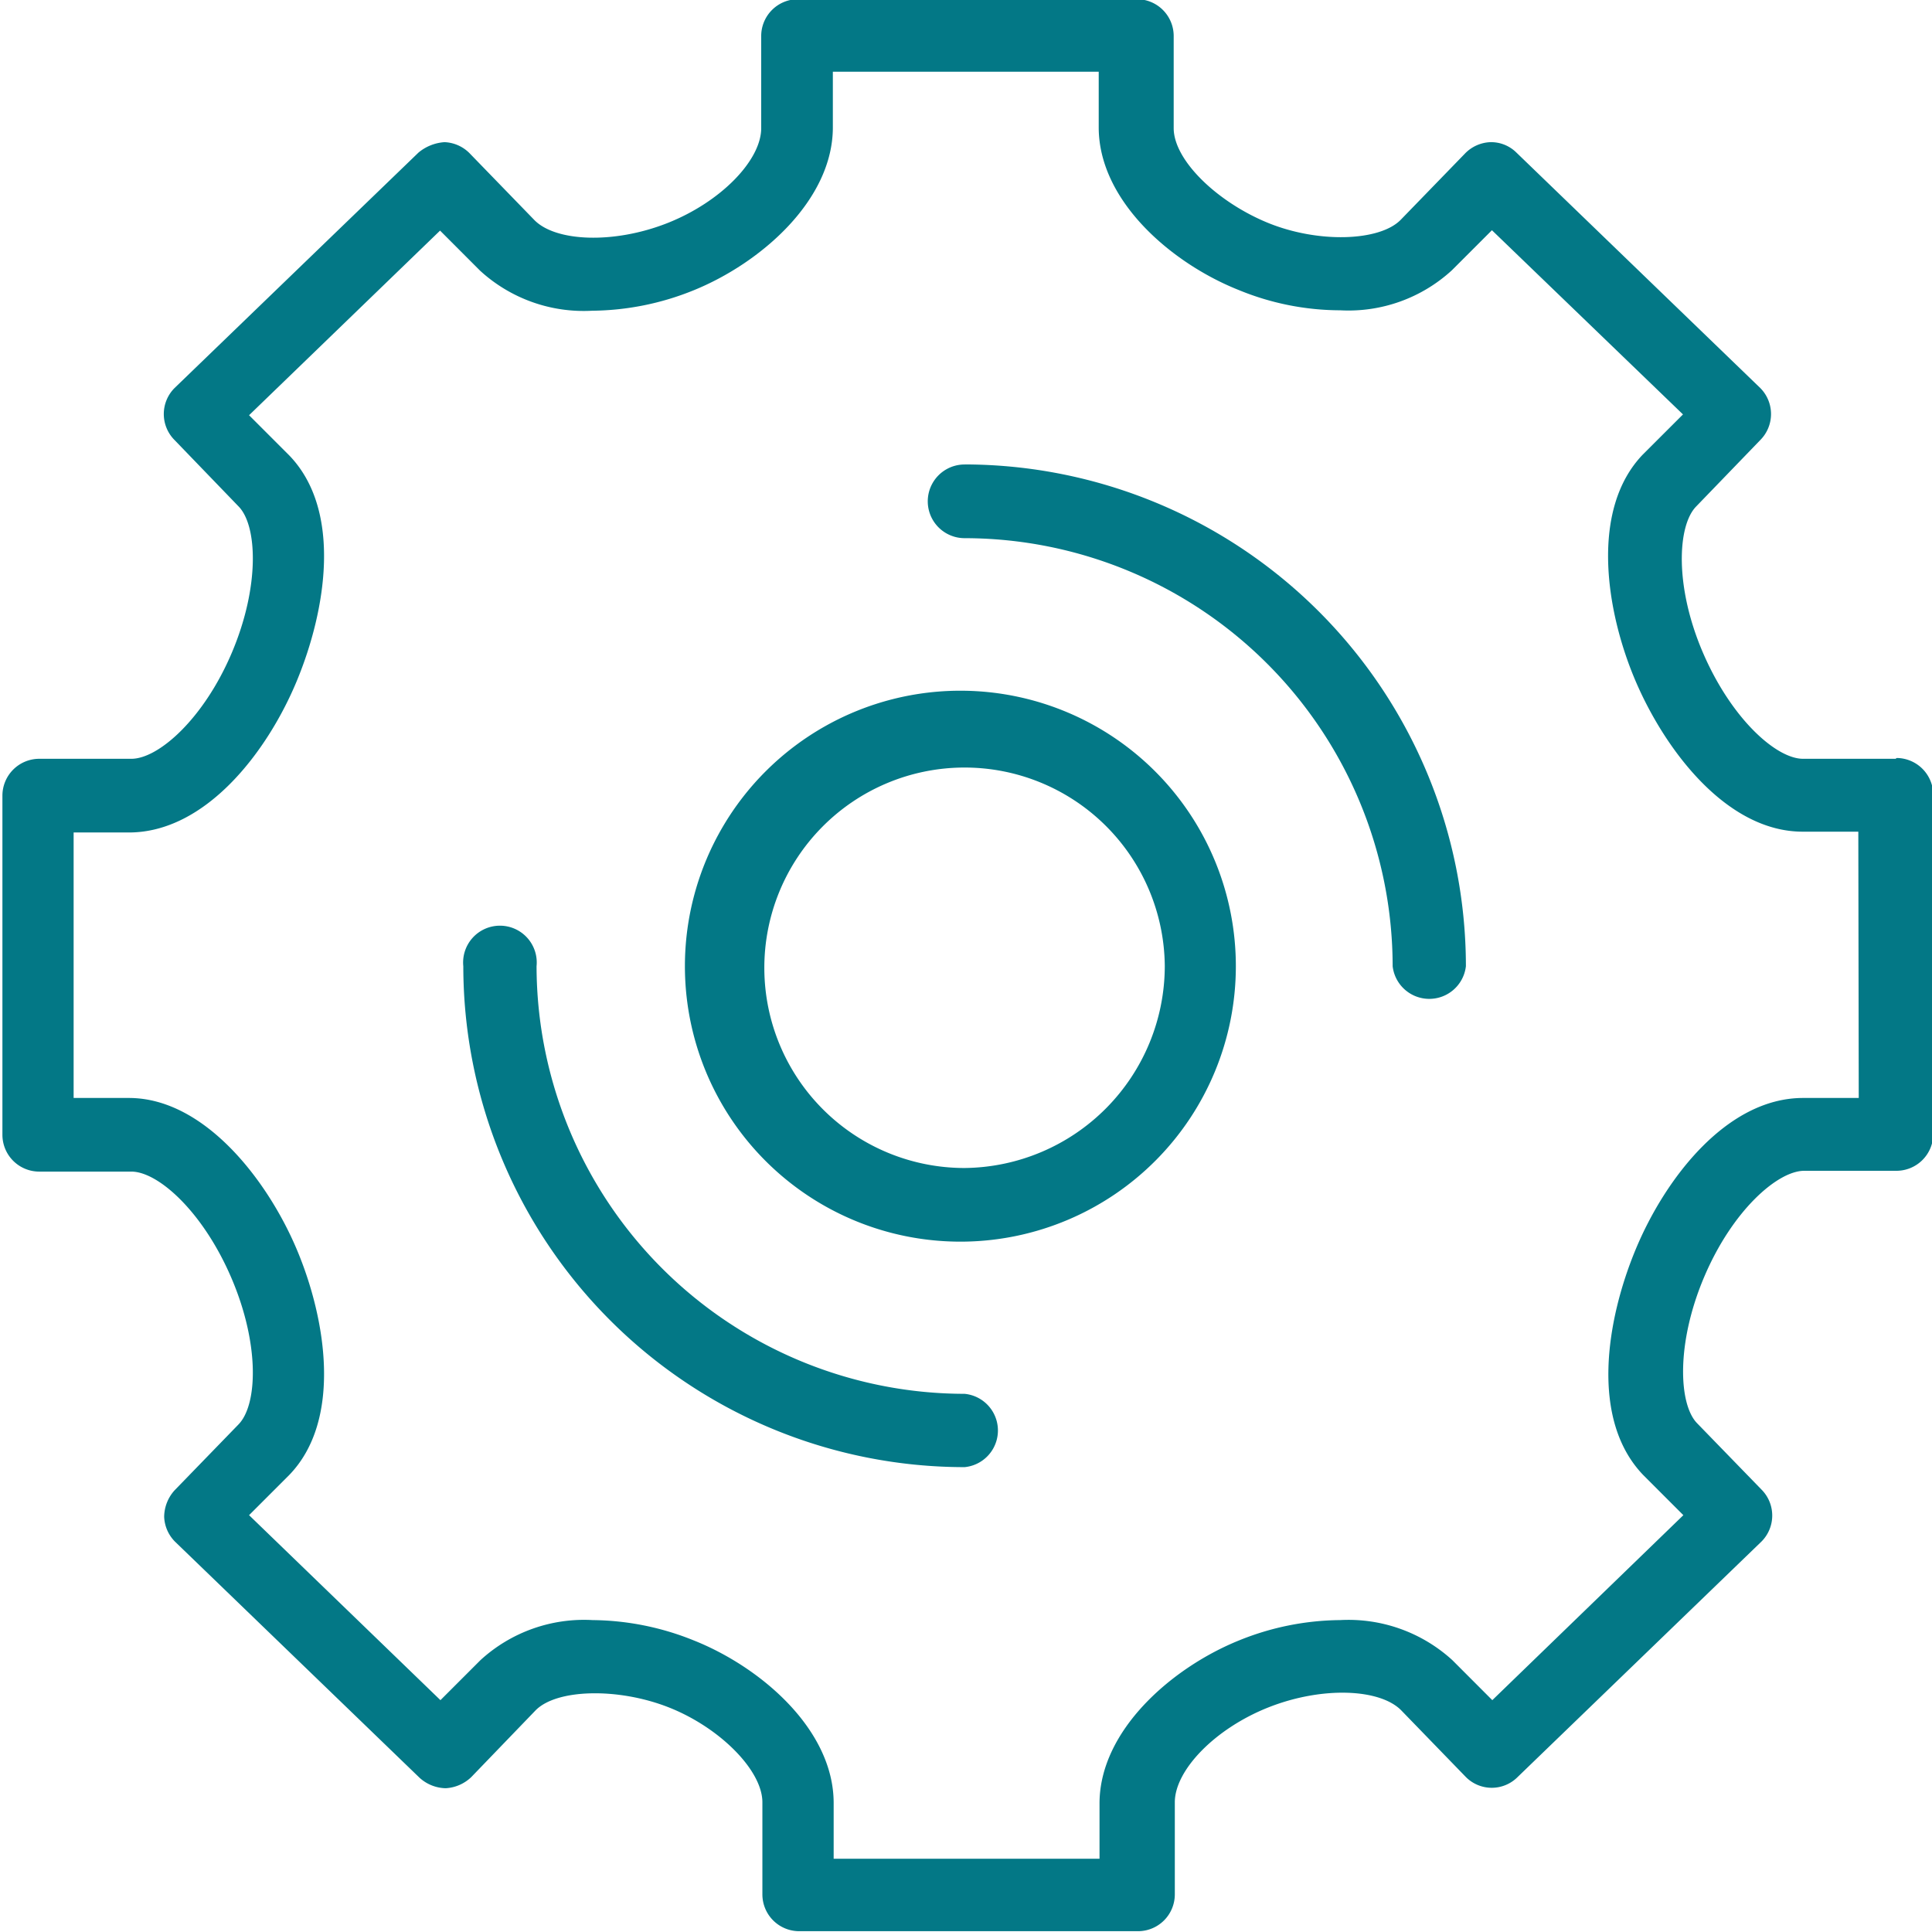 <svg xmlns="http://www.w3.org/2000/svg" width="36" height="36" fill="none" viewBox="0 0 36 36"><g fill="#037886" clip-path="url(#a)"><path d="M17.974 21.764a3.731 3.731 0 1 1 3.73-3.768 3.768 3.768 0 0 1-3.73 3.768m0-8.893a5.133 5.133 0 1 0-.015 10.265 5.133 5.133 0 0 0 .015-10.265M17.974 8.655a.686.686 0 1 0 0 1.373 7.983 7.983 0 0 1 7.976 7.976.687.687 0 0 0 1.365 0 9.356 9.356 0 0 0-9.341-9.35M17.974 25.972a7.984 7.984 0 0 1-7.976-7.968.686.686 0 1 0-1.365 0 9.342 9.342 0 0 0 9.34 9.334.686.686 0 0 0 0-1.366"/><path d="M34.635 20.459h-1.038c-1.417 0-2.566 1.492-3.118 2.82-.552 1.328-.85 3.178.142 4.208l.746.746-3.56 3.447-.745-.746a2.872 2.872 0 0 0-2.09-.746 5.102 5.102 0 0 0-1.887.38c-1.254.508-2.597 1.68-2.597 3.037v1.03h-4.954v-1.038c0-1.365-1.35-2.529-2.604-3.029a5.132 5.132 0 0 0-1.887-.38 2.856 2.856 0 0 0-2.09.746l-.746.746-3.566-3.447.746-.746c.992-1.022.694-2.902.142-4.208-.552-1.306-1.731-2.82-3.127-2.82h-1.03v-4.947h1.03c1.426 0 2.575-1.492 3.127-2.82.552-1.329.85-3.186-.142-4.209l-.746-.746L8.2 4.297l.746.747a2.858 2.858 0 0 0 2.089.746 5.133 5.133 0 0 0 1.888-.38c1.253-.508 2.596-1.68 2.596-3.037V1.336h4.954v1.037c0 1.365 1.35 2.529 2.604 3.029.601.249 1.245.378 1.895.38a2.85 2.85 0 0 0 2.082-.746l.746-.746 3.56 3.432-.747.746c-.985 1.023-.694 2.91-.142 4.209.552 1.298 1.701 2.82 3.119 2.82h1.037zm.686-6.32h-1.724c-.5 0-1.335-.746-1.865-1.977s-.477-2.365-.127-2.724L32.8 8.2a.687.687 0 0 0 0-.97l-4.544-4.387a.671.671 0 0 0-.485-.194.694.694 0 0 0-.477.216l-1.194 1.231c-.395.403-1.544.44-2.485.052-.94-.388-1.745-1.164-1.745-1.76V.672a.686.686 0 0 0-.687-.687H14.87a.686.686 0 0 0-.686.687v1.716c0 .596-.746 1.372-1.746 1.768-1 .395-2.09.35-2.485-.06L8.76 2.866a.694.694 0 0 0-.477-.217.843.843 0 0 0-.485.194L3.253 7.23a.686.686 0 0 0 0 .97l1.194 1.238c.35.359.395 1.493-.127 2.724-.522 1.23-1.365 1.977-1.873 1.977H.731a.687.687 0 0 0-.686.686v6.32a.686.686 0 0 0 .686.686h1.716c.5 0 1.336.746 1.866 1.985s.485 2.358.134 2.723L3.253 27.77a.746.746 0 0 0-.194.493.694.694 0 0 0 .216.477l4.544 4.387c.133.121.305.19.485.194a.747.747 0 0 0 .478-.208l1.194-1.239c.387-.403 1.536-.433 2.484-.06s1.746 1.172 1.746 1.769v1.716a.686.686 0 0 0 .686.686h6.313a.686.686 0 0 0 .686-.686v-1.716c0-.597.746-1.373 1.746-1.769 1-.395 2.081-.35 2.477.06l1.201 1.239a.68.68 0 0 0 .963 0l4.544-4.388a.686.686 0 0 0 0-.97l-1.202-1.238c-.343-.358-.388-1.492.135-2.723.522-1.232 1.365-1.978 1.865-1.978h1.723a.686.686 0 0 0 .68-.686v-6.32a.687.687 0 0 0-.68-.686"/></g><defs><clipPath id="a"><path fill="#fff" d="M0 0h36v36H0z"/></clipPath></defs></svg>